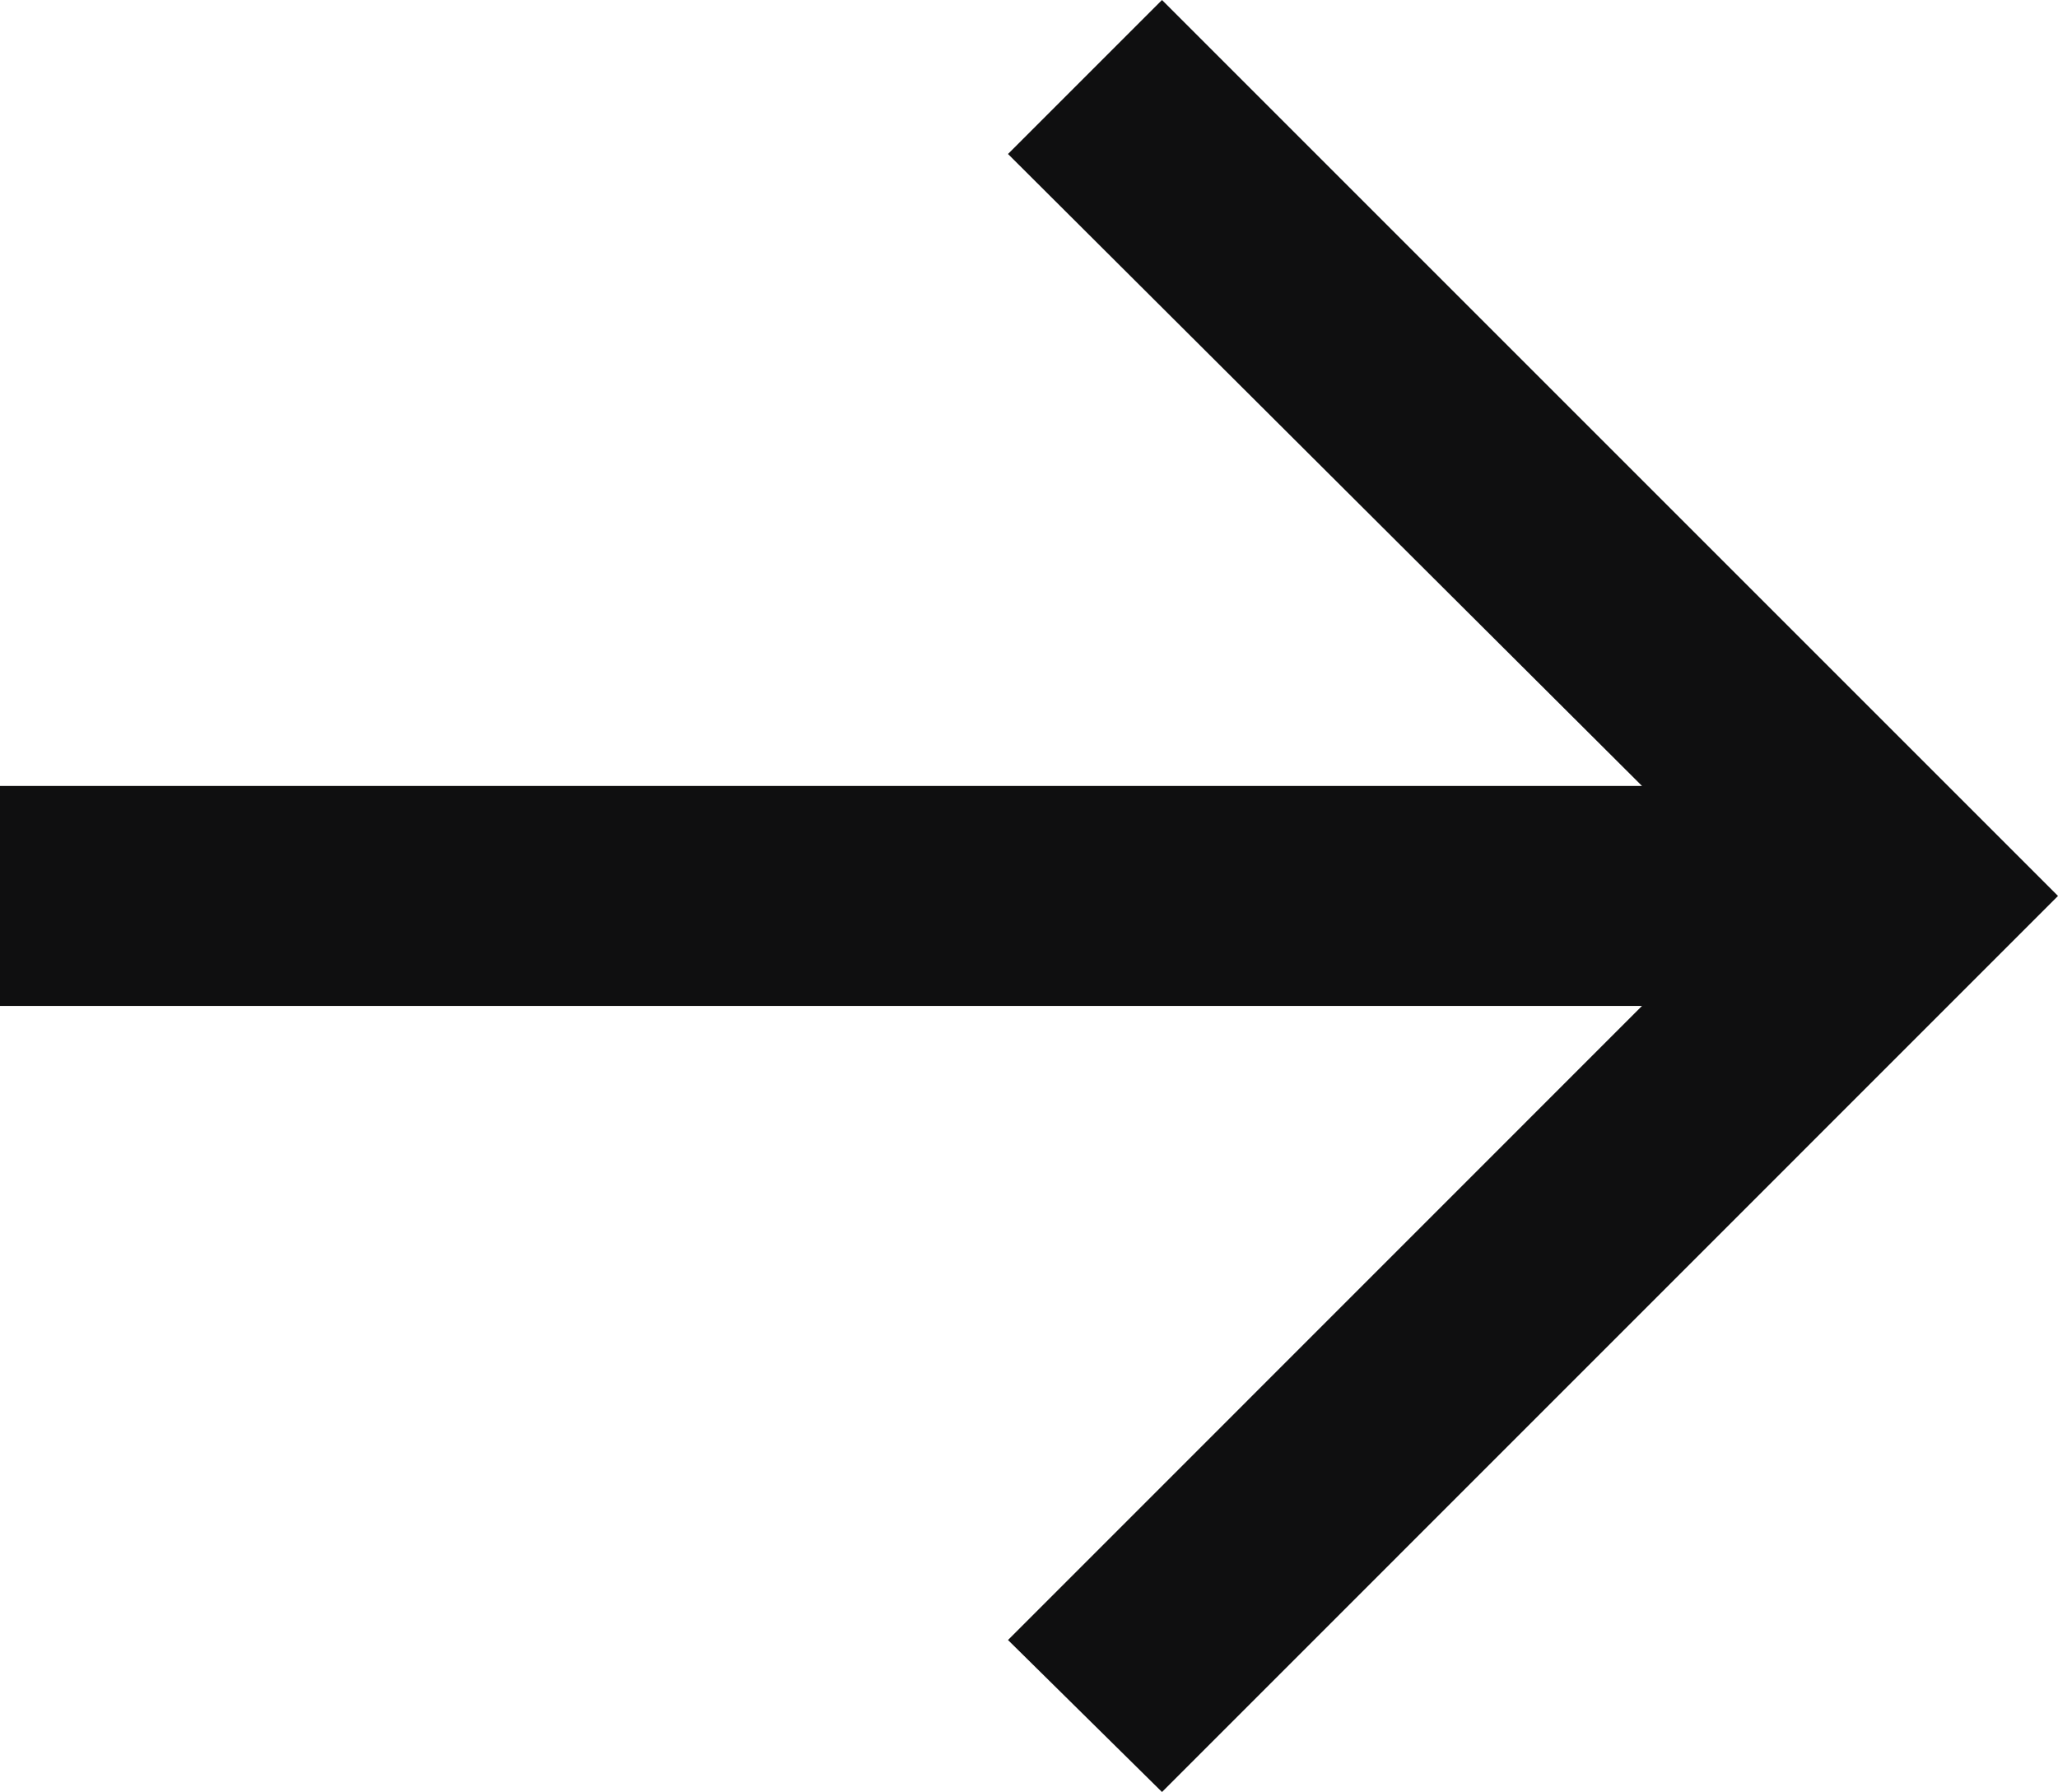 <?xml version="1.0" encoding="utf-8"?>
<svg xmlns="http://www.w3.org/2000/svg" fill="none" height="100%" overflow="visible" preserveAspectRatio="none" style="display: block;" viewBox="0 0 16.37 14.255" width="100%">
<path d="M9.243 14.255L8.018 13.046L13.061 8.002H0V6.252H13.061L8.018 1.225L9.243 0L16.37 7.127L9.243 14.255Z" fill="#0F0F10" id=""/>
</svg>